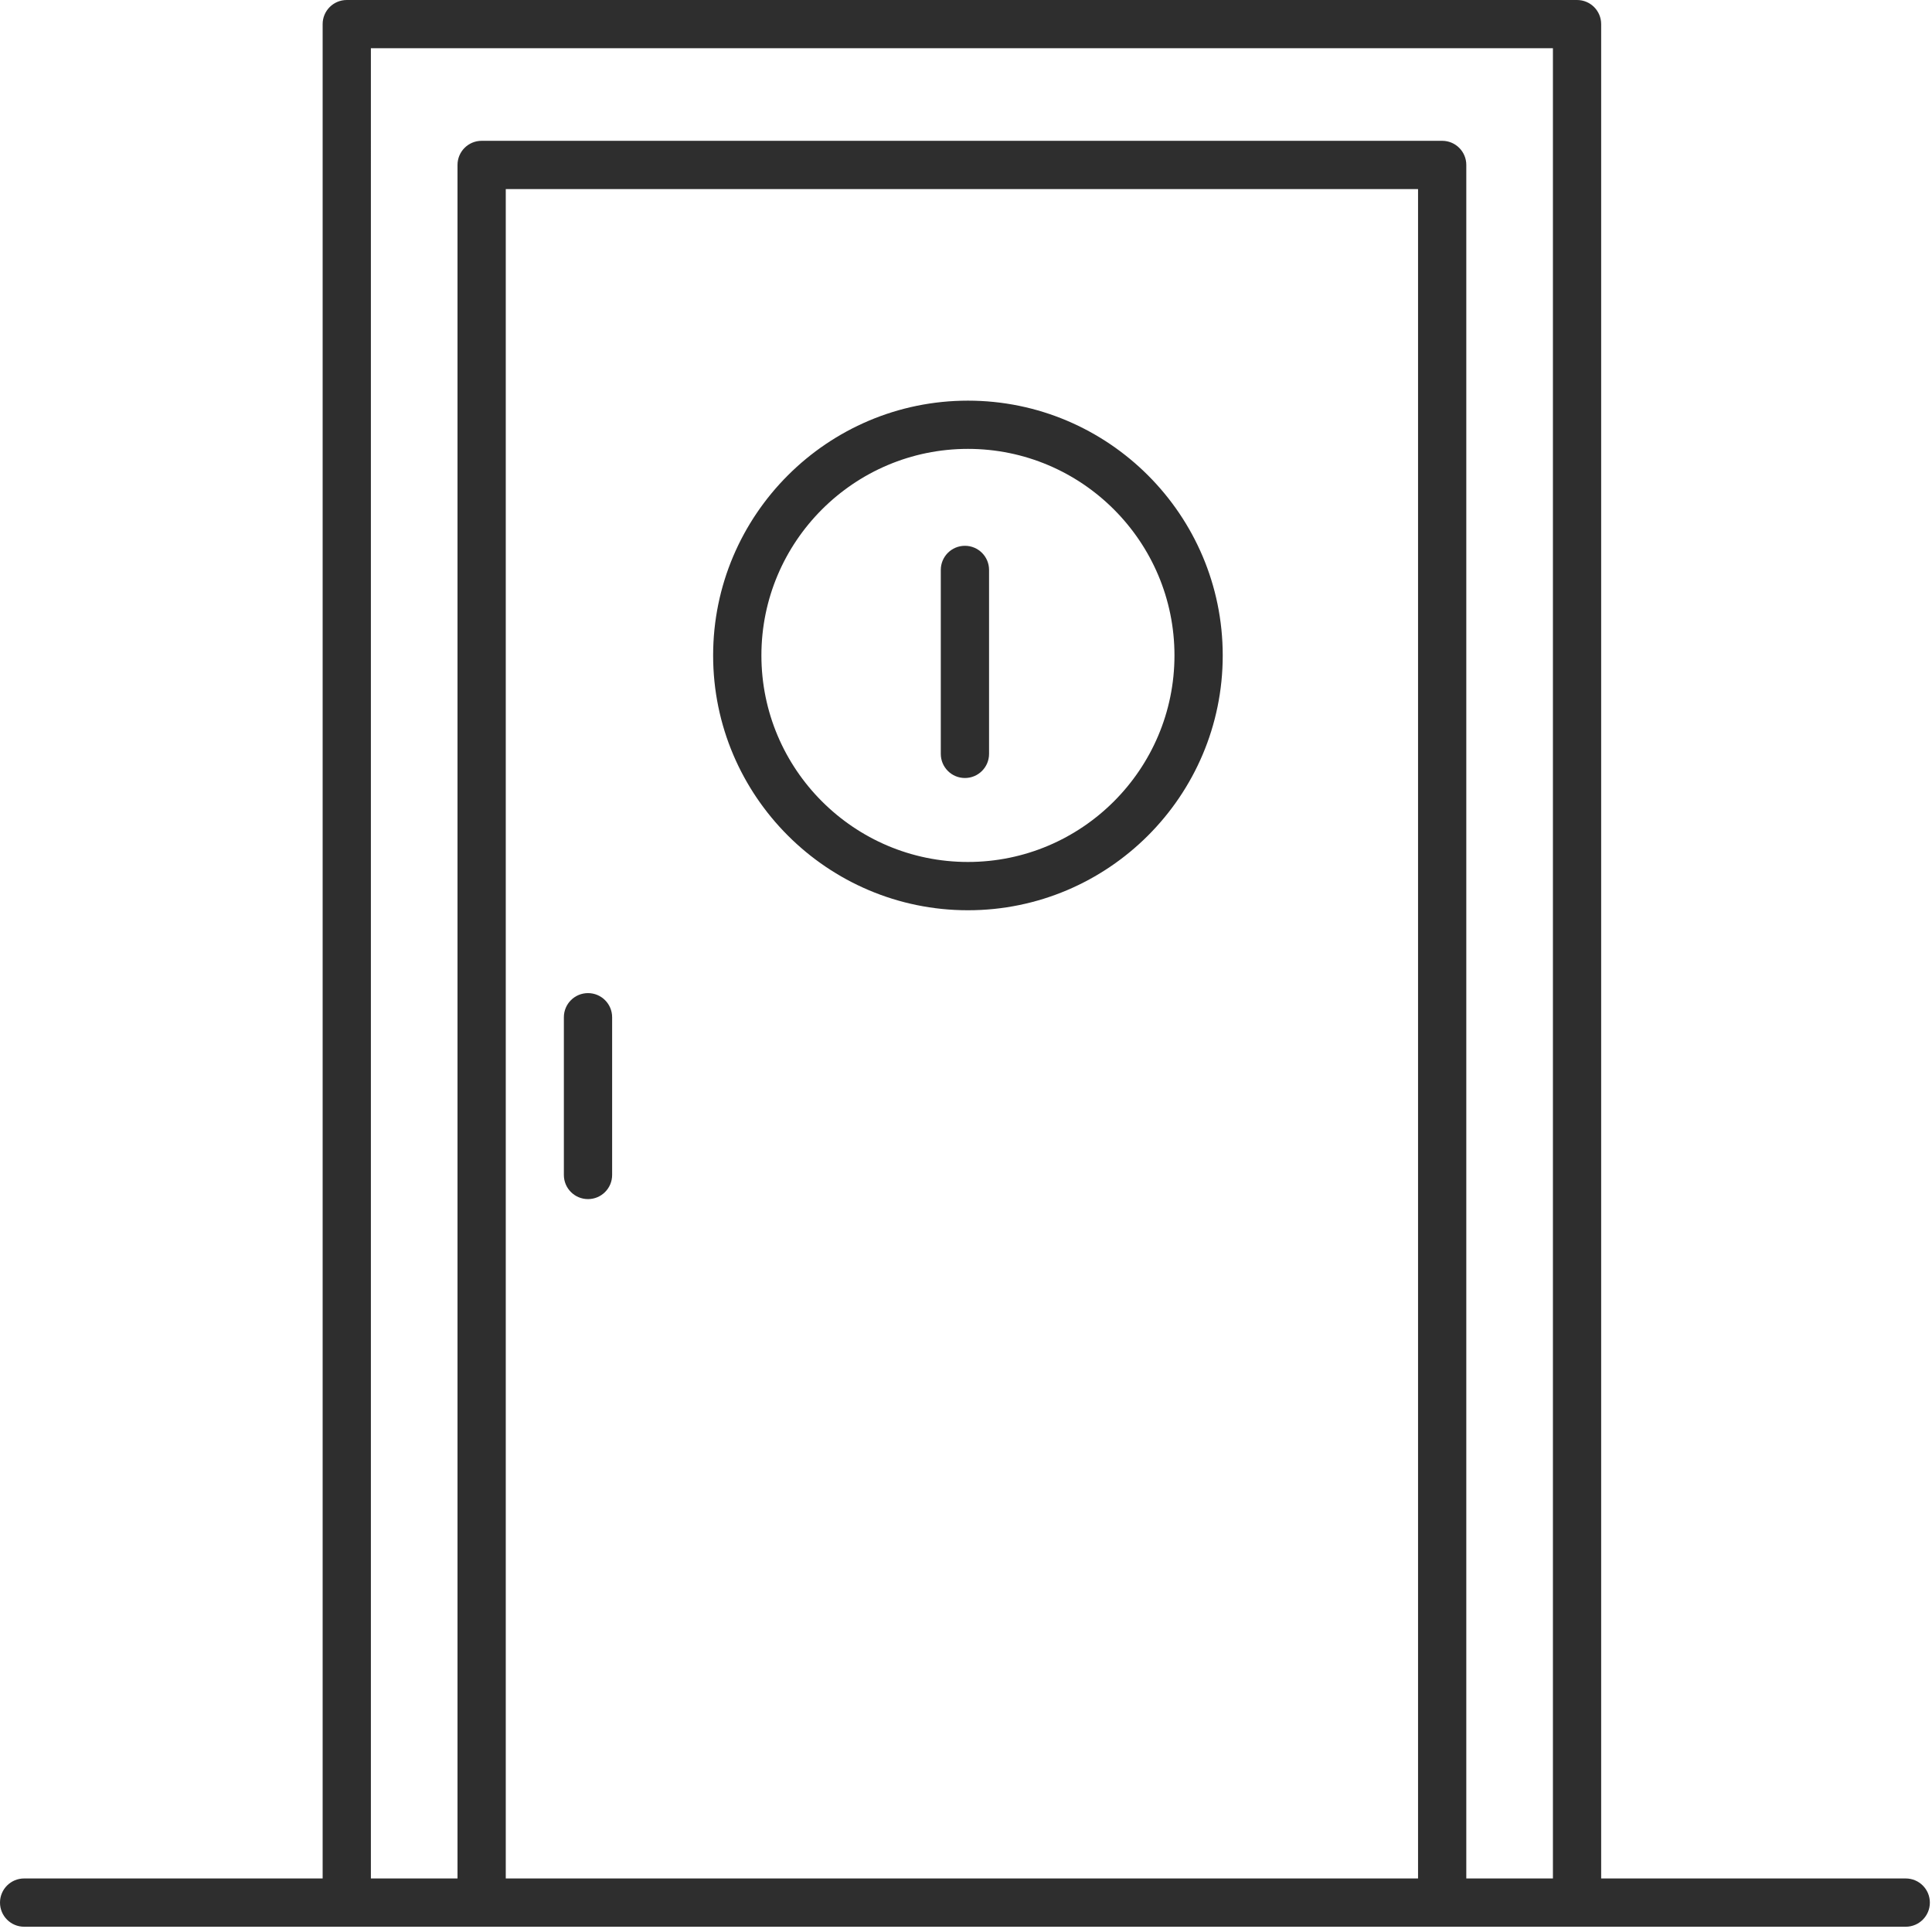 <?xml version="1.0" encoding="UTF-8"?> <svg xmlns="http://www.w3.org/2000/svg" width="598" height="597" viewBox="0 0 598 597" fill="none"> <path d="M488.134 0H107.334C103.203 0 99.865 3.339 99.865 7.469V581.402H7.469C3.339 581.402 0 584.741 0 588.871C0 593.001 3.339 596.34 7.469 596.34H589.869C593.999 596.34 597.338 593.001 597.338 588.871C597.338 584.741 593.999 581.402 589.869 581.402H495.598V7.469C495.598 3.339 492.259 0 488.134 0ZM114.8 14.932H480.667V581.399H453.855V51.052C453.855 46.922 450.516 43.583 446.386 43.583H149.079C144.949 43.583 141.611 46.922 141.611 51.052V581.399H114.799L114.8 14.932ZM438.92 581.399H156.547V58.519H438.92V581.399Z" fill="#2E2E2E"></path> <path d="M182 371.133C186.13 371.133 189.469 367.795 189.469 363.665V314.847C189.469 310.717 186.13 307.378 182 307.378C177.87 307.378 174.531 310.717 174.531 314.847V363.665C174.531 367.795 177.87 371.133 182 371.133Z" fill="#2E2E2E"></path> <path d="M299.6 281.733C343.084 281.733 378.464 246.358 378.464 202.869C378.464 159.385 343.089 124.005 299.6 124.005C256.116 124.005 220.73 159.385 220.73 202.869C220.73 246.353 256.116 281.733 299.6 281.733ZM299.6 138.933C334.854 138.933 363.526 167.61 363.526 202.86C363.526 238.109 334.849 266.786 299.6 266.786C264.35 266.786 235.673 238.109 235.673 202.86C235.673 167.61 264.345 138.933 299.6 138.933Z" fill="#2E2E2E"></path> <path d="M298.667 240.8C302.797 240.8 306.136 237.461 306.136 233.331V176.399C306.136 172.269 302.797 168.93 298.667 168.93C294.537 168.93 291.198 172.269 291.198 176.399V233.331C291.198 237.461 294.537 240.8 298.667 240.8Z" fill="#2E2E2E"></path> </svg> 